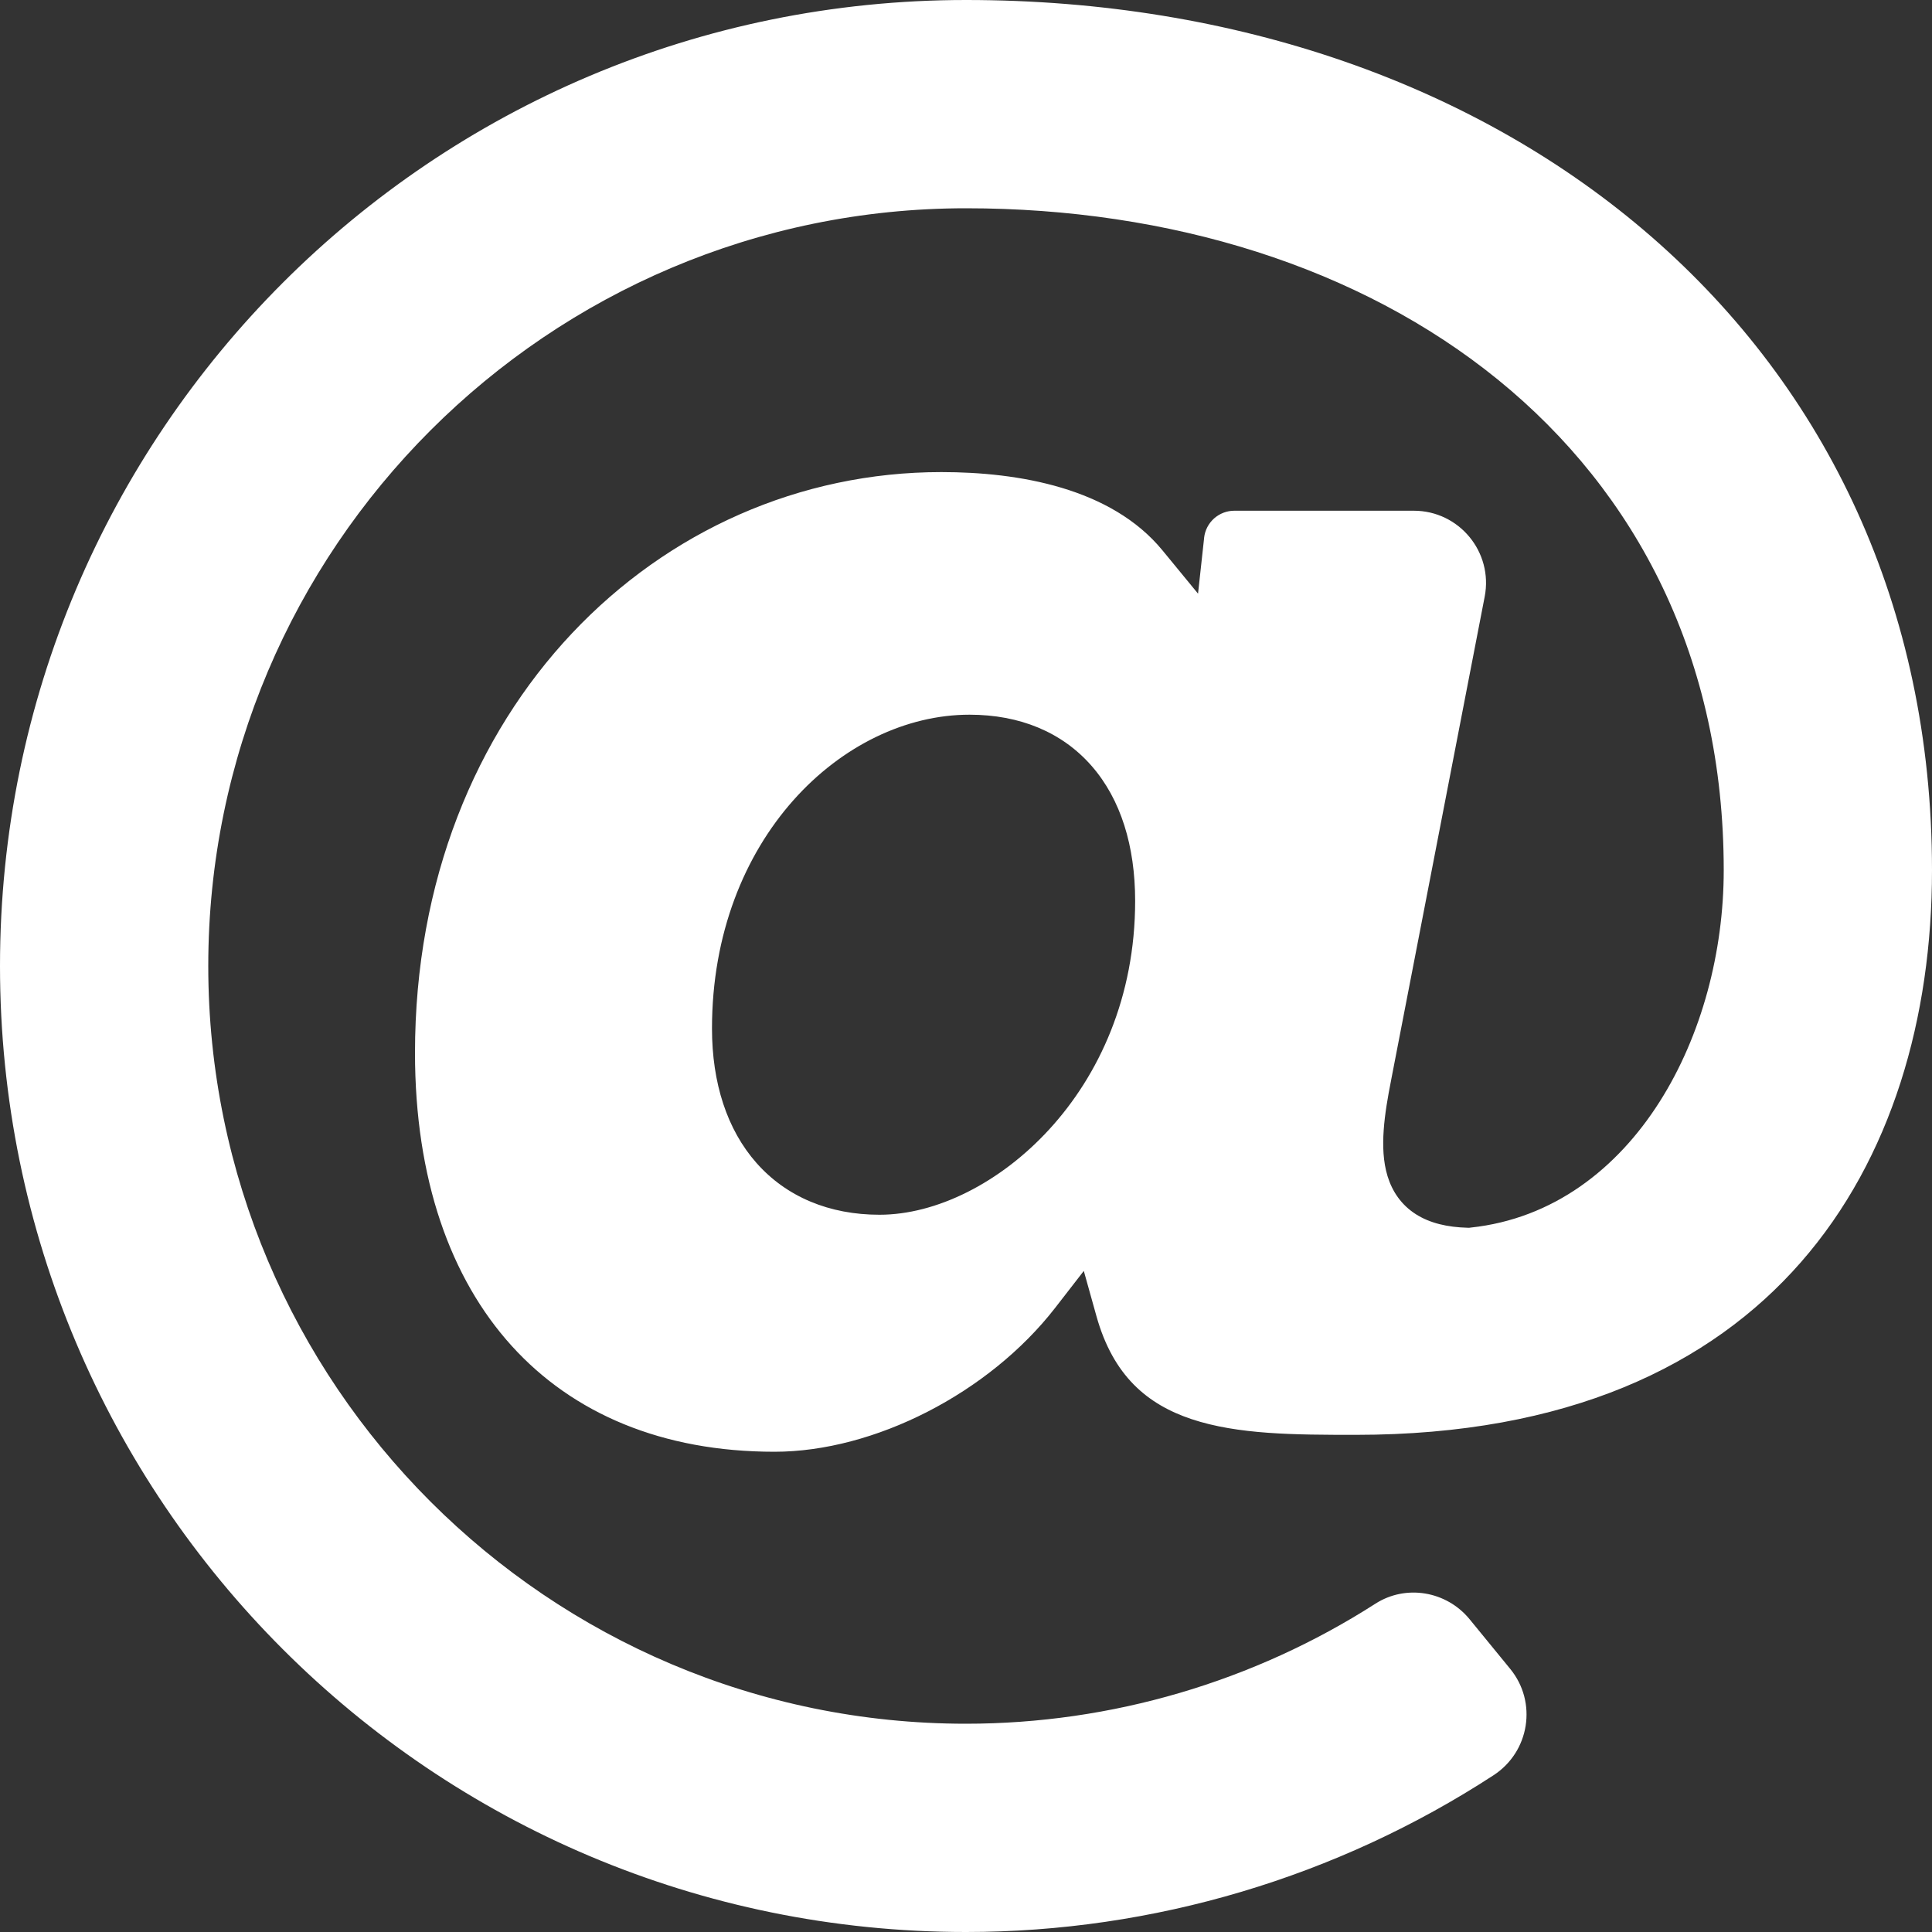 <svg width="40" height="40" viewBox="0 0 40 40" fill="none" xmlns="http://www.w3.org/2000/svg">
<rect x="0" y="0" width="40" height="40" fill="#333333" stroke="none"/>
<path fill-rule="evenodd" clip-rule="evenodd" d="M30.739 12.353C30.917 11.431 30.211 10.574 29.271 10.574H25.555C25.401 10.574 25.252 10.631 25.136 10.734C25.021 10.837 24.948 10.978 24.93 11.131L24.93 11.132L24.93 11.138L24.804 12.291L24.068 11.395C23.004 10.099 21.083 9.774 19.49 9.774C13.626 9.774 8.592 14.668 8.592 21.799C8.592 24.407 9.325 26.466 10.596 27.867C11.862 29.263 13.706 30.057 16.035 30.057C18.1 30.057 20.473 28.845 21.845 27.079L22.439 26.313L22.7 27.247C23.046 28.487 23.758 29.076 24.668 29.381C25.629 29.702 26.806 29.707 28.071 29.707C32.456 29.707 35.416 28.271 37.286 26.133C39.167 23.984 40 21.066 40 18.017C40 7.084 31.199 0 20 0C8.947 0 0 8.945 0 20C0 31.053 8.945 40 20 40C23.883 40 27.689 38.86 30.92 36.756C31.671 36.268 31.832 35.241 31.267 34.552L30.427 33.525C29.946 32.938 29.105 32.799 28.476 33.203C25.962 34.815 23.011 35.688 20 35.688C11.349 35.688 4.312 28.651 4.312 20C4.312 11.349 11.349 4.312 20 4.312C24.225 4.312 28.141 5.527 31.01 7.858C33.89 10.198 35.688 13.641 35.688 18.017C35.688 19.701 35.232 21.441 34.358 22.815C33.481 24.194 32.161 25.234 30.447 25.416L30.415 25.42L30.382 25.419C29.971 25.408 29.608 25.326 29.314 25.139C29.009 24.944 28.825 24.666 28.728 24.352C28.636 24.052 28.625 23.722 28.648 23.397C28.671 23.07 28.731 22.717 28.803 22.357L28.803 22.355L30.739 12.353ZM20.073 14.797C17.451 14.797 14.741 17.362 14.741 21.294C14.741 22.419 15.051 23.387 15.664 24.08C16.284 24.78 17.169 25.15 18.209 25.15C19.382 25.15 20.706 24.493 21.723 23.383C22.753 22.261 23.502 20.642 23.502 18.653C23.502 17.519 23.206 16.55 22.601 15.858C21.989 15.157 21.111 14.797 20.073 14.797Z" fill="white"/>
</svg>
